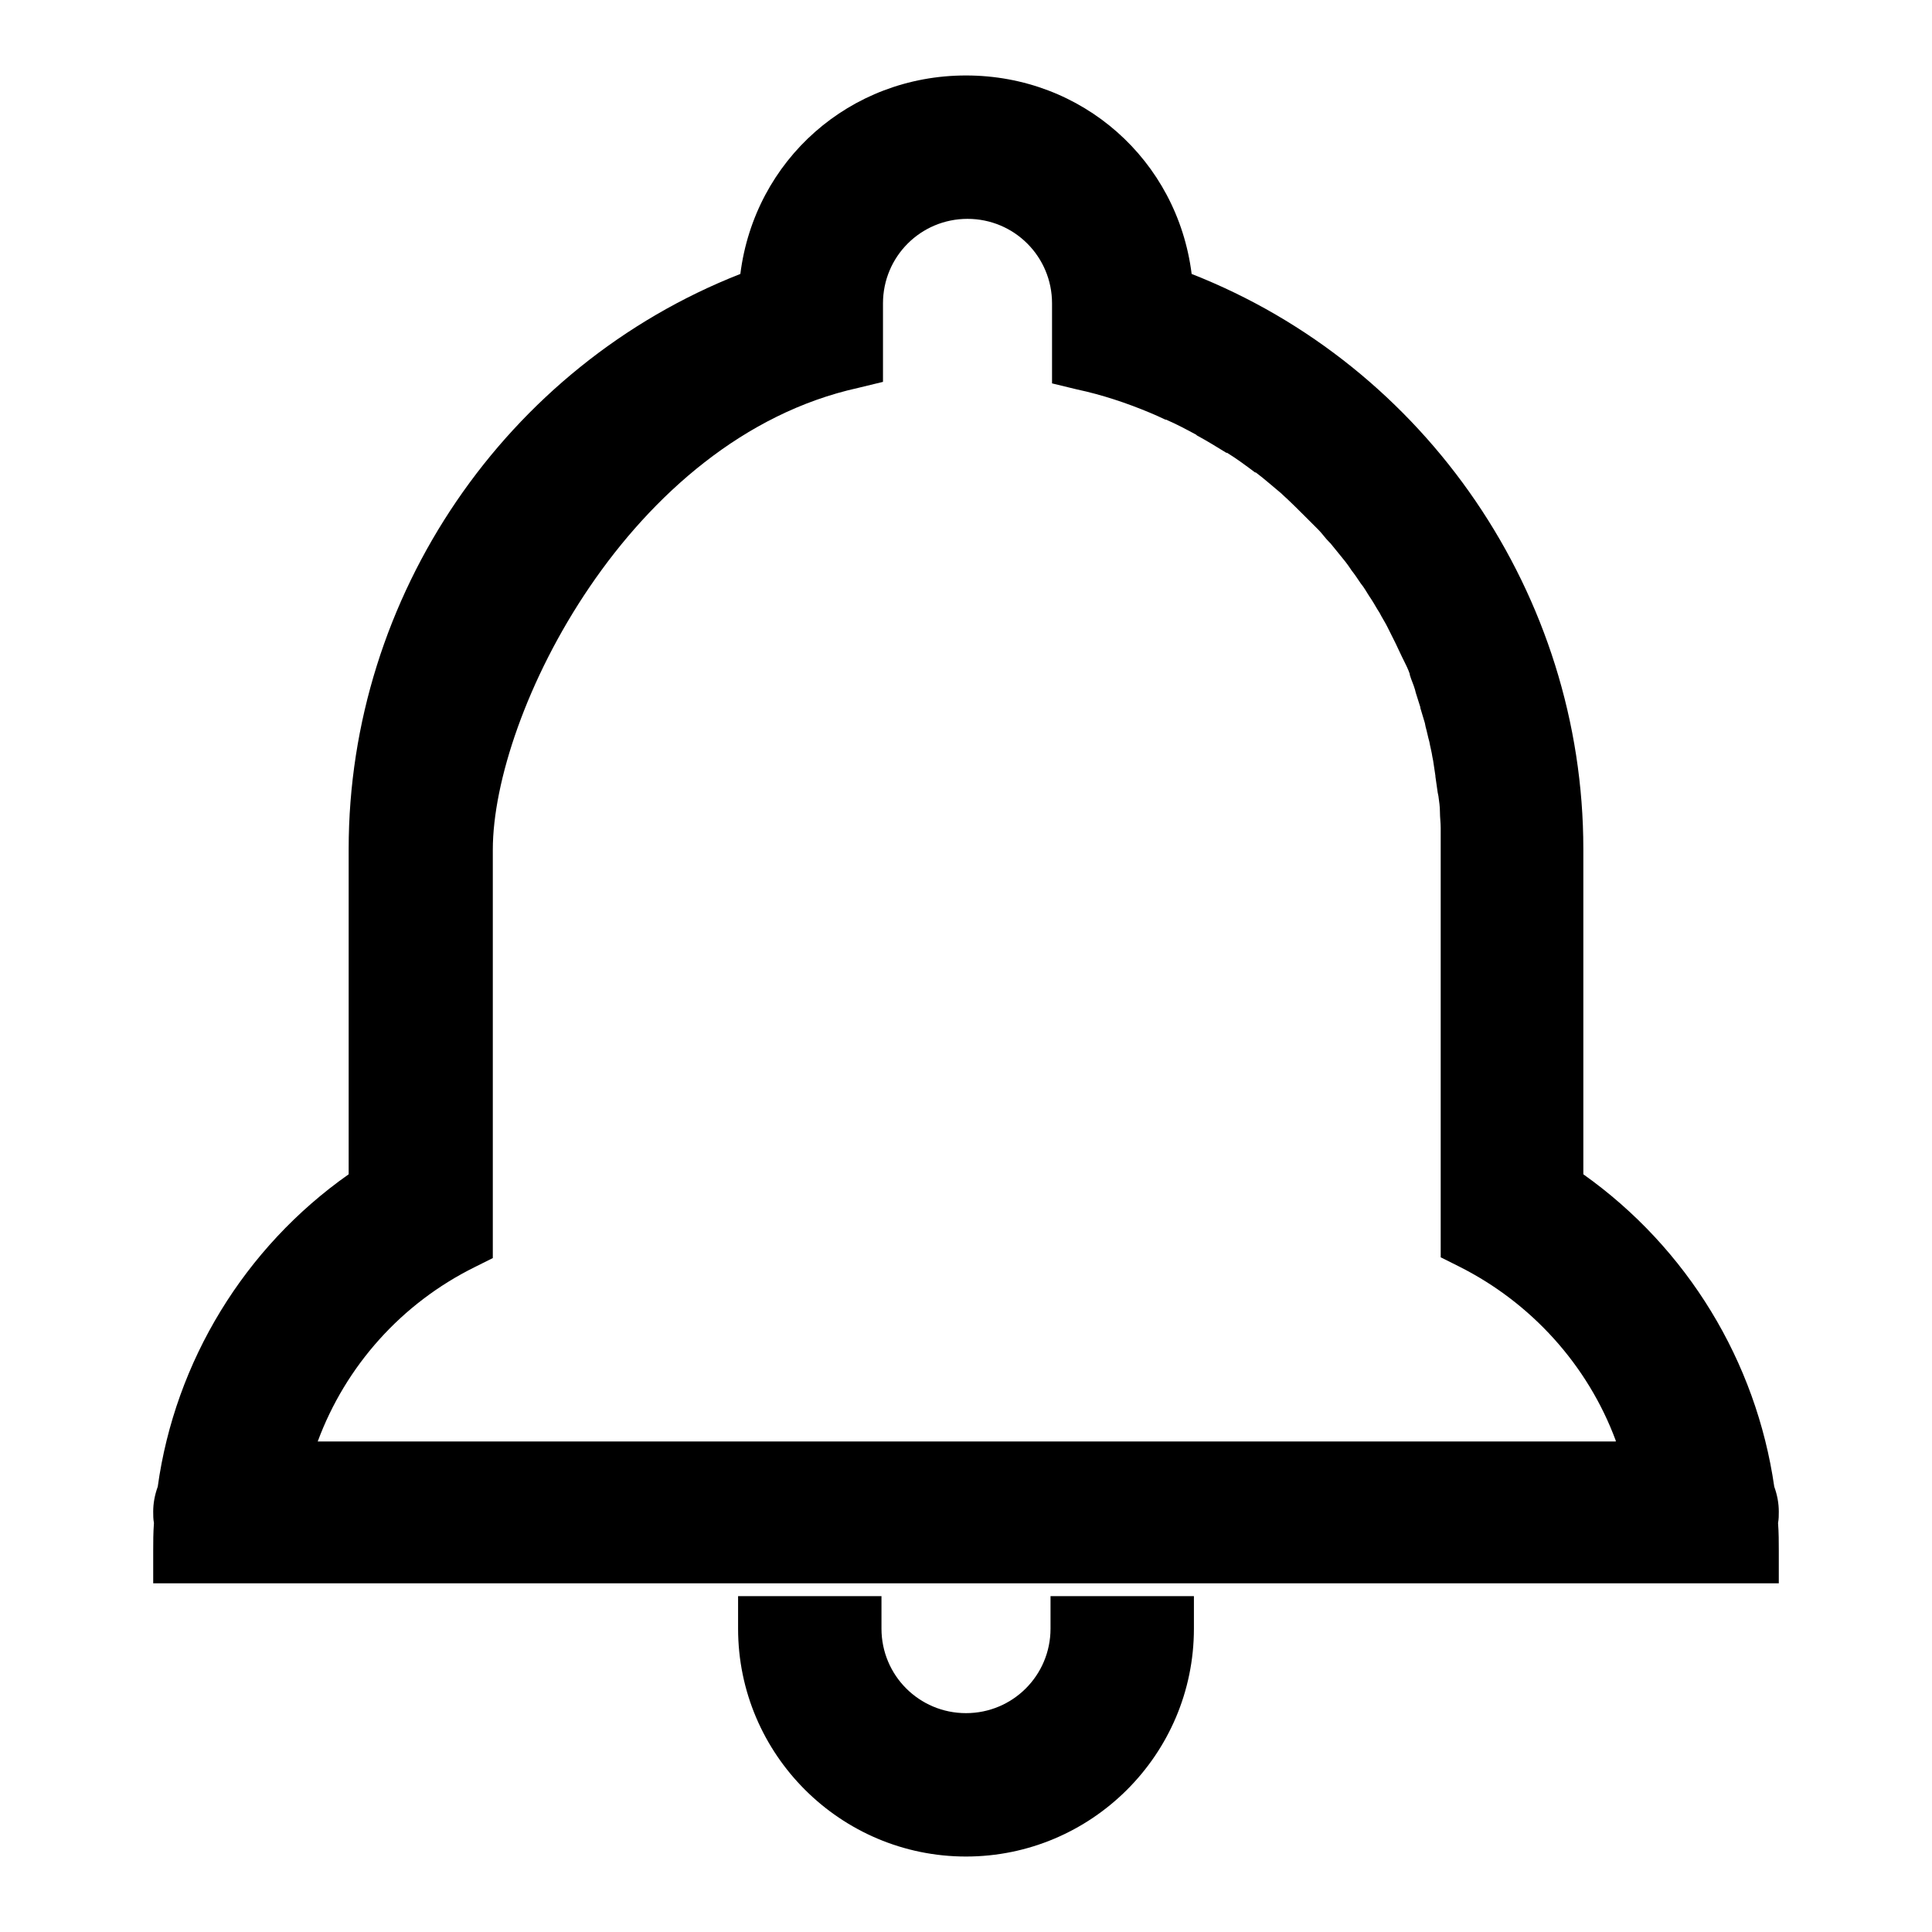 <?xml version="1.0" encoding="utf-8"?>
<!-- Svg Vector Icons : http://www.onlinewebfonts.com/icon -->
<!DOCTYPE svg PUBLIC "-//W3C//DTD SVG 1.1//EN" "http://www.w3.org/Graphics/SVG/1.1/DTD/svg11.dtd">
<svg version="1.1" xmlns="http://www.w3.org/2000/svg" xmlns:xlink="http://www.w3.org/1999/xlink" x="0px" y="0px" viewBox="0 0 256 256" enable-background="new 0 0 256 256" xml:space="preserve">
<g><g><path fill="#000000" d="M128,246c-16.6,0-30.2-13.5-30.2-30.2v-4.3h19v4.3c0,6.2,5,11.2,11.2,11.2s11.2-5,11.2-11.2v-4.3h19v4.3C158.2,232.5,144.6,246,128,246z M20.3,209.8v-4.3c0-1.2,0-2.4,0.1-3.7c-0.1-0.5-0.1-1-0.1-1.5c0-1.1,0.2-2.2,0.6-3.3c2.3-16.6,11.5-31.7,25.3-41.4v-43.1c0-33.5,20.8-64,51.9-76.2C100,21.2,112.6,10,128,10s28,11.2,29.9,26.3c31.1,12.2,51.9,42.6,51.9,76.2v43.1c13.8,9.8,22.9,24.8,25.3,41.4c0.4,1.1,0.6,2.2,0.6,3.3c0,0.5,0,1-0.1,1.5c0.1,1.3,0.1,2.5,0.1,3.7v4.3H20.3L20.3,209.8z M214.1,190.9c-3.7-10-11.2-18.3-20.8-23.1l-2.4-1.2v-54.1c0-0.7,0-1.4,0-2.2l0-0.6c0-0.7-0.1-1.4-0.1-2.1c0-0.7-0.1-1.4-0.2-2.1l-0.1-0.5c-0.1-0.7-0.2-1.4-0.3-2.1l0-0.1c-0.1-0.7-0.2-1.3-0.3-2l-0.1-0.5c-0.1-0.7-0.3-1.4-0.4-2l0,0c-0.2-0.7-0.3-1.3-0.5-2l-0.1-0.5c-0.2-0.7-0.4-1.3-0.6-2l0-0.1c-0.2-0.6-0.4-1.3-0.6-1.9l-0.1-0.4c-0.2-0.7-0.5-1.3-0.7-2l0-0.1c-0.2-0.6-0.5-1.2-0.8-1.8l-0.2-0.4c-0.3-0.6-0.6-1.3-0.9-1.9l0,0c-0.3-0.6-0.6-1.2-0.9-1.8l-0.2-0.4c-0.3-0.6-0.7-1.2-1-1.8c-0.4-0.6-0.7-1.2-1.1-1.8l-0.2-0.3c-0.4-0.6-0.7-1.2-1.2-1.8c-0.4-0.6-0.8-1.2-1.2-1.7l-0.2-0.3c-0.4-0.6-0.8-1.1-1.3-1.7c-0.5-0.6-0.9-1.1-1.3-1.6l-0.2-0.2c-0.5-0.5-0.9-1.1-1.4-1.6c-0.5-0.5-1-1-1.5-1.5l-0.2-0.2c-1-1-2-2-3.1-3l-0.1-0.1c-1.1-0.9-2.2-1.9-3.4-2.8l-0.1,0c-1.2-0.9-2.4-1.8-3.7-2.6l-0.1,0c-1.3-0.8-2.6-1.6-3.9-2.3l-0.1-0.1c-1.3-0.7-2.6-1.4-4-2l-0.1,0c-0.6-0.3-1.3-0.6-2-0.9c-3.1-1.3-6.4-2.4-9.7-3.1l-3.3-0.8V40.2c0-6.2-5-11.2-11.2-11.2s-11.2,5-11.2,11.2v10.4l-3.3,0.8c-30.3,6.7-48.4,43.2-48.4,61.2c0,20.9,0,54.1,0,54.1l-2.4,1.2c-9.7,4.8-17.1,13.1-20.8,23.1H214.1L214.1,190.9z"/></g></g>
</svg>